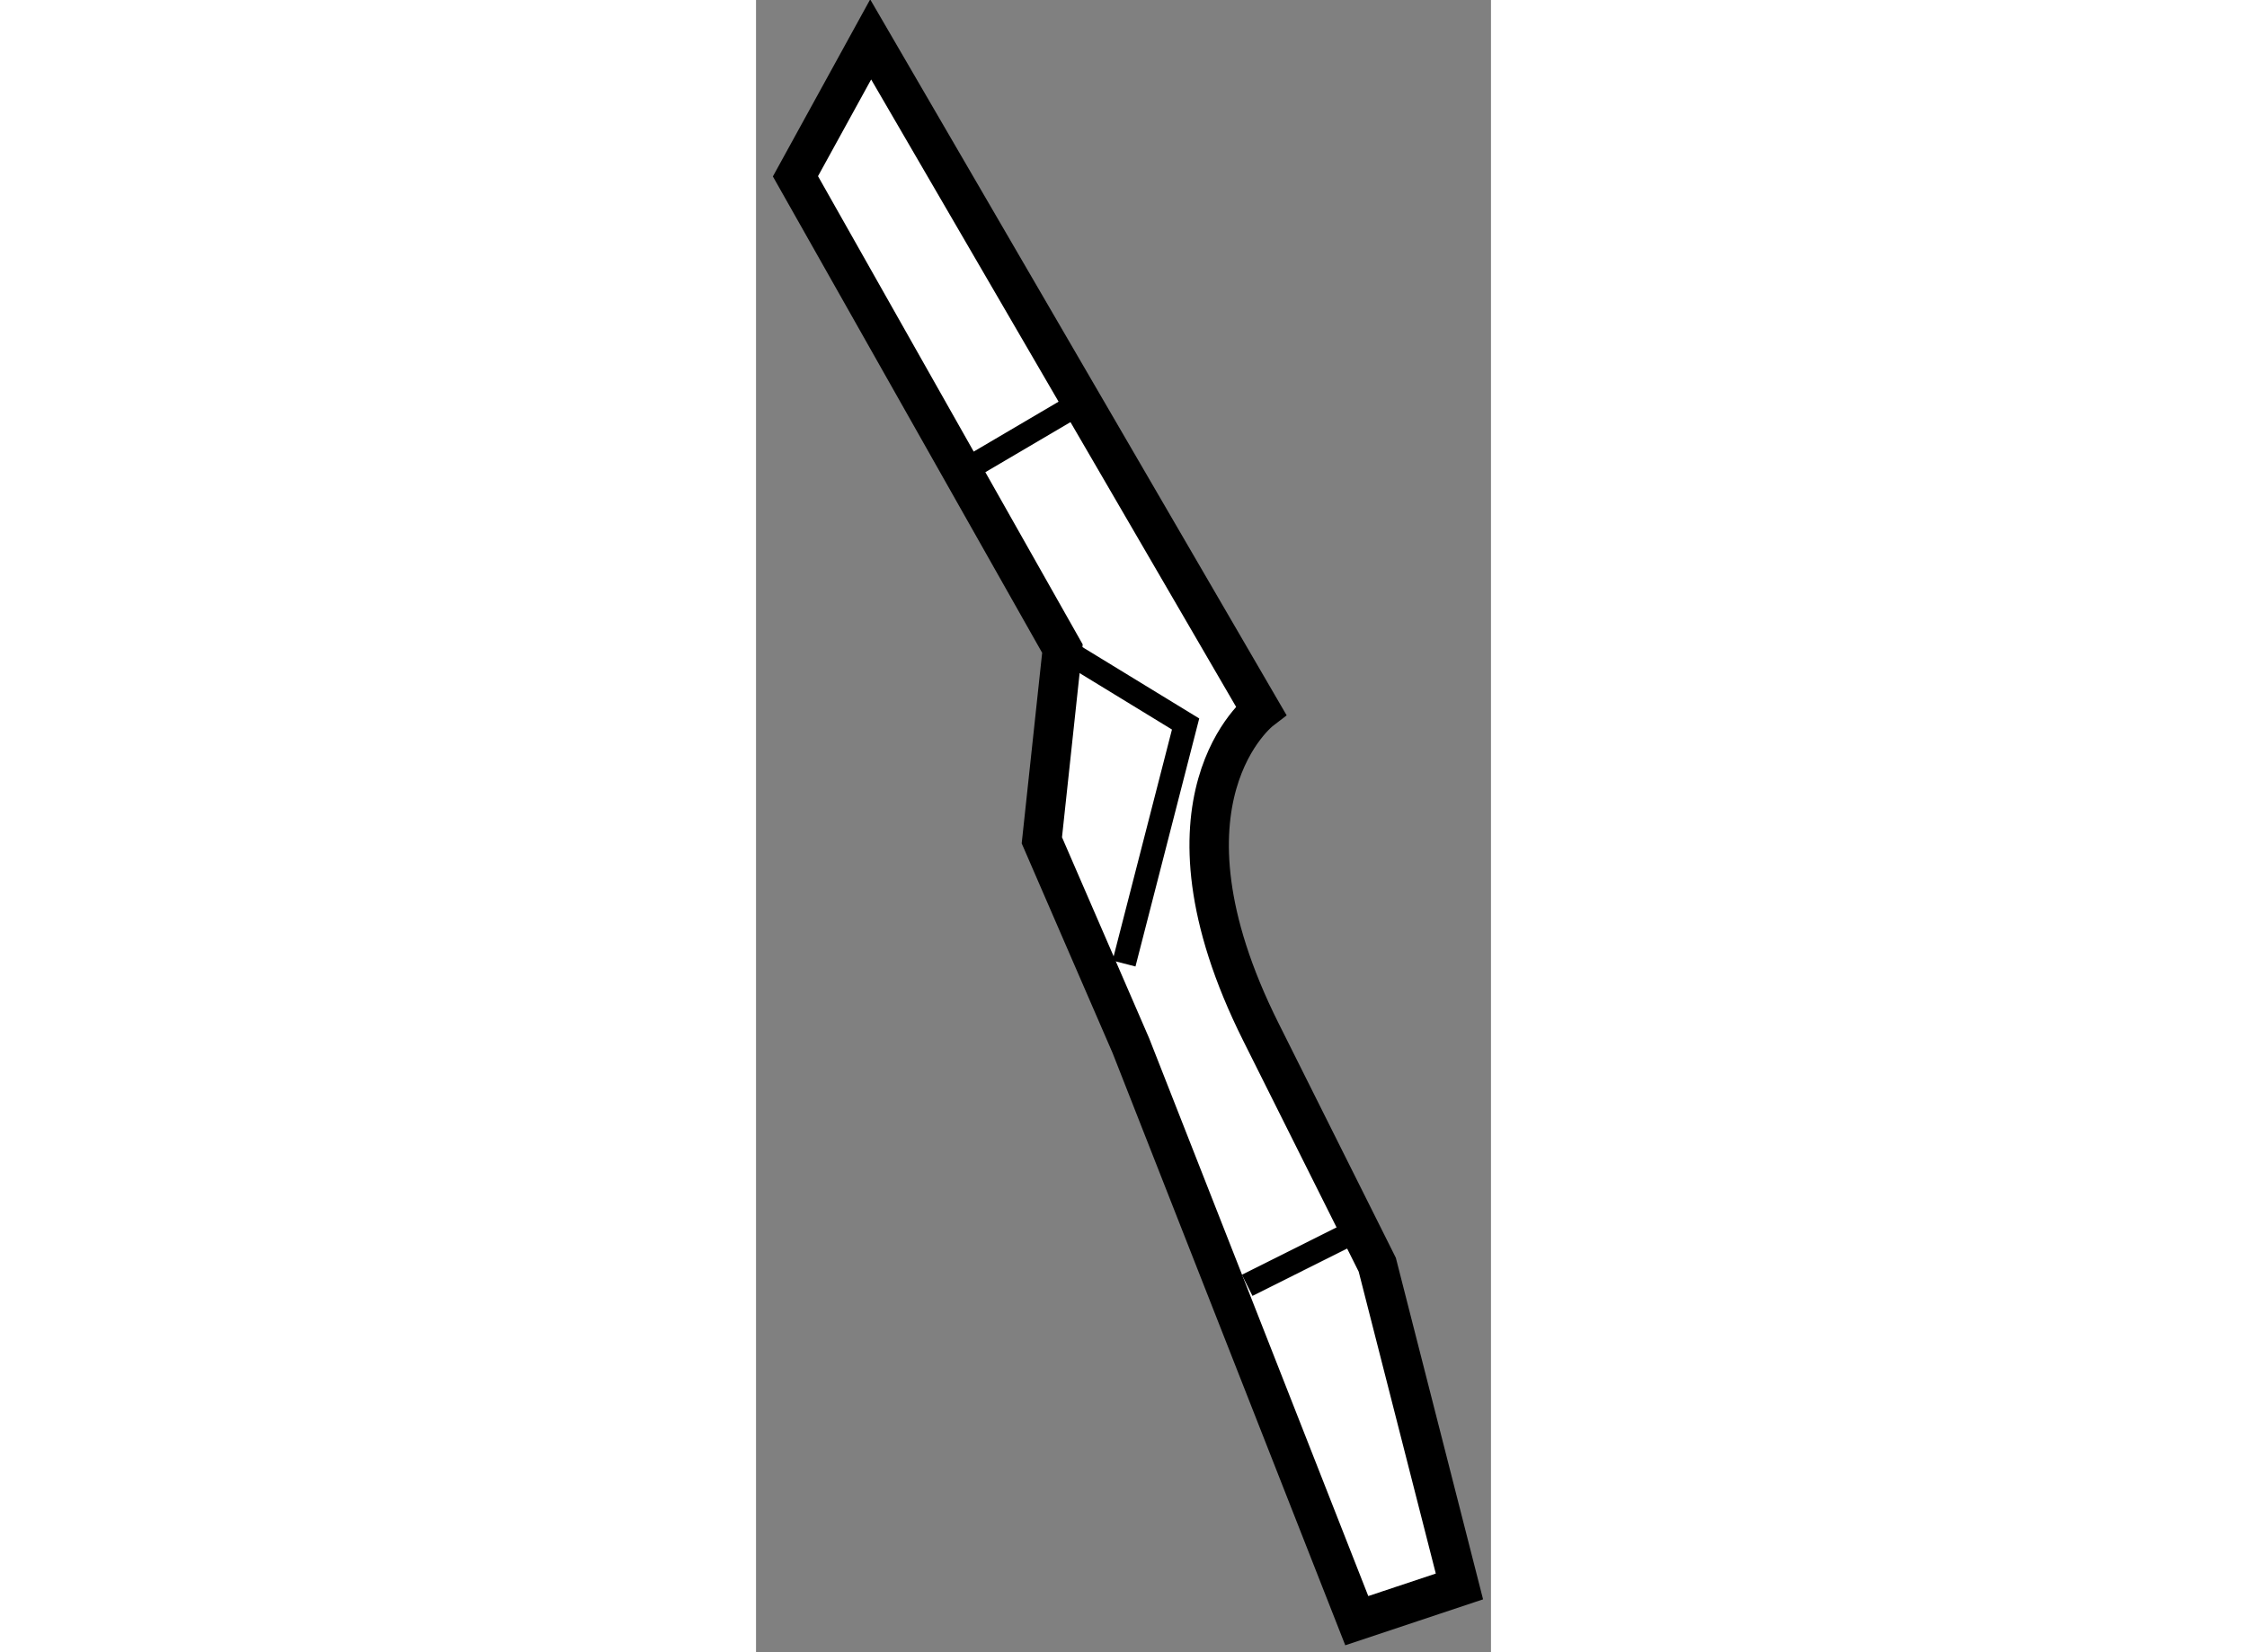 <?xml version="1.0" encoding="utf-8"?>
<!-- Generator: Adobe Illustrator 15.1.0, SVG Export Plug-In . SVG Version: 6.00 Build 0)  -->
<!DOCTYPE svg PUBLIC "-//W3C//DTD SVG 1.1//EN" "http://www.w3.org/Graphics/SVG/1.1/DTD/svg11.dtd">
<svg version="1.1" xmlns="http://www.w3.org/2000/svg" xmlns:xlink="http://www.w3.org/1999/xlink" x="0px" y="0px" width="244.8px"
	 height="180px" viewBox="52.245 68.578 9.321 20.954" enable-background="new 0 0 244.8 180" xml:space="preserve">
	
<rect x="52.245" y="68.578" width="9.321" height="20.954" fill="#808080" stroke="none"/>
	
<g><path fill="#FFFFFF" stroke="#000000" stroke-width="0.5" d="M53.699,69.078l4.949,8.508c0,0-1.476,1.128,0,4.08
				c1.476,2.952,1.476,2.952,1.476,2.952l1.042,4.08l-1.302,0.434l-2.865-7.293l-1.129-2.604l0.261-2.431l-3.386-5.99L53.699,69.078z
				"></path><line fill="none" stroke="#000000" stroke-width="0.3" x1="56.217" y1="73.767" x2="54.741" y2="74.635"></line><polyline fill="none" stroke="#000000" stroke-width="0.3" points="56.13,76.805 57.693,77.76 56.912,80.798 		"></polyline><line fill="none" stroke="#000000" stroke-width="0.3" x1="58.474" y1="84.879" x2="59.863" y2="84.184"></line></g>


</svg>